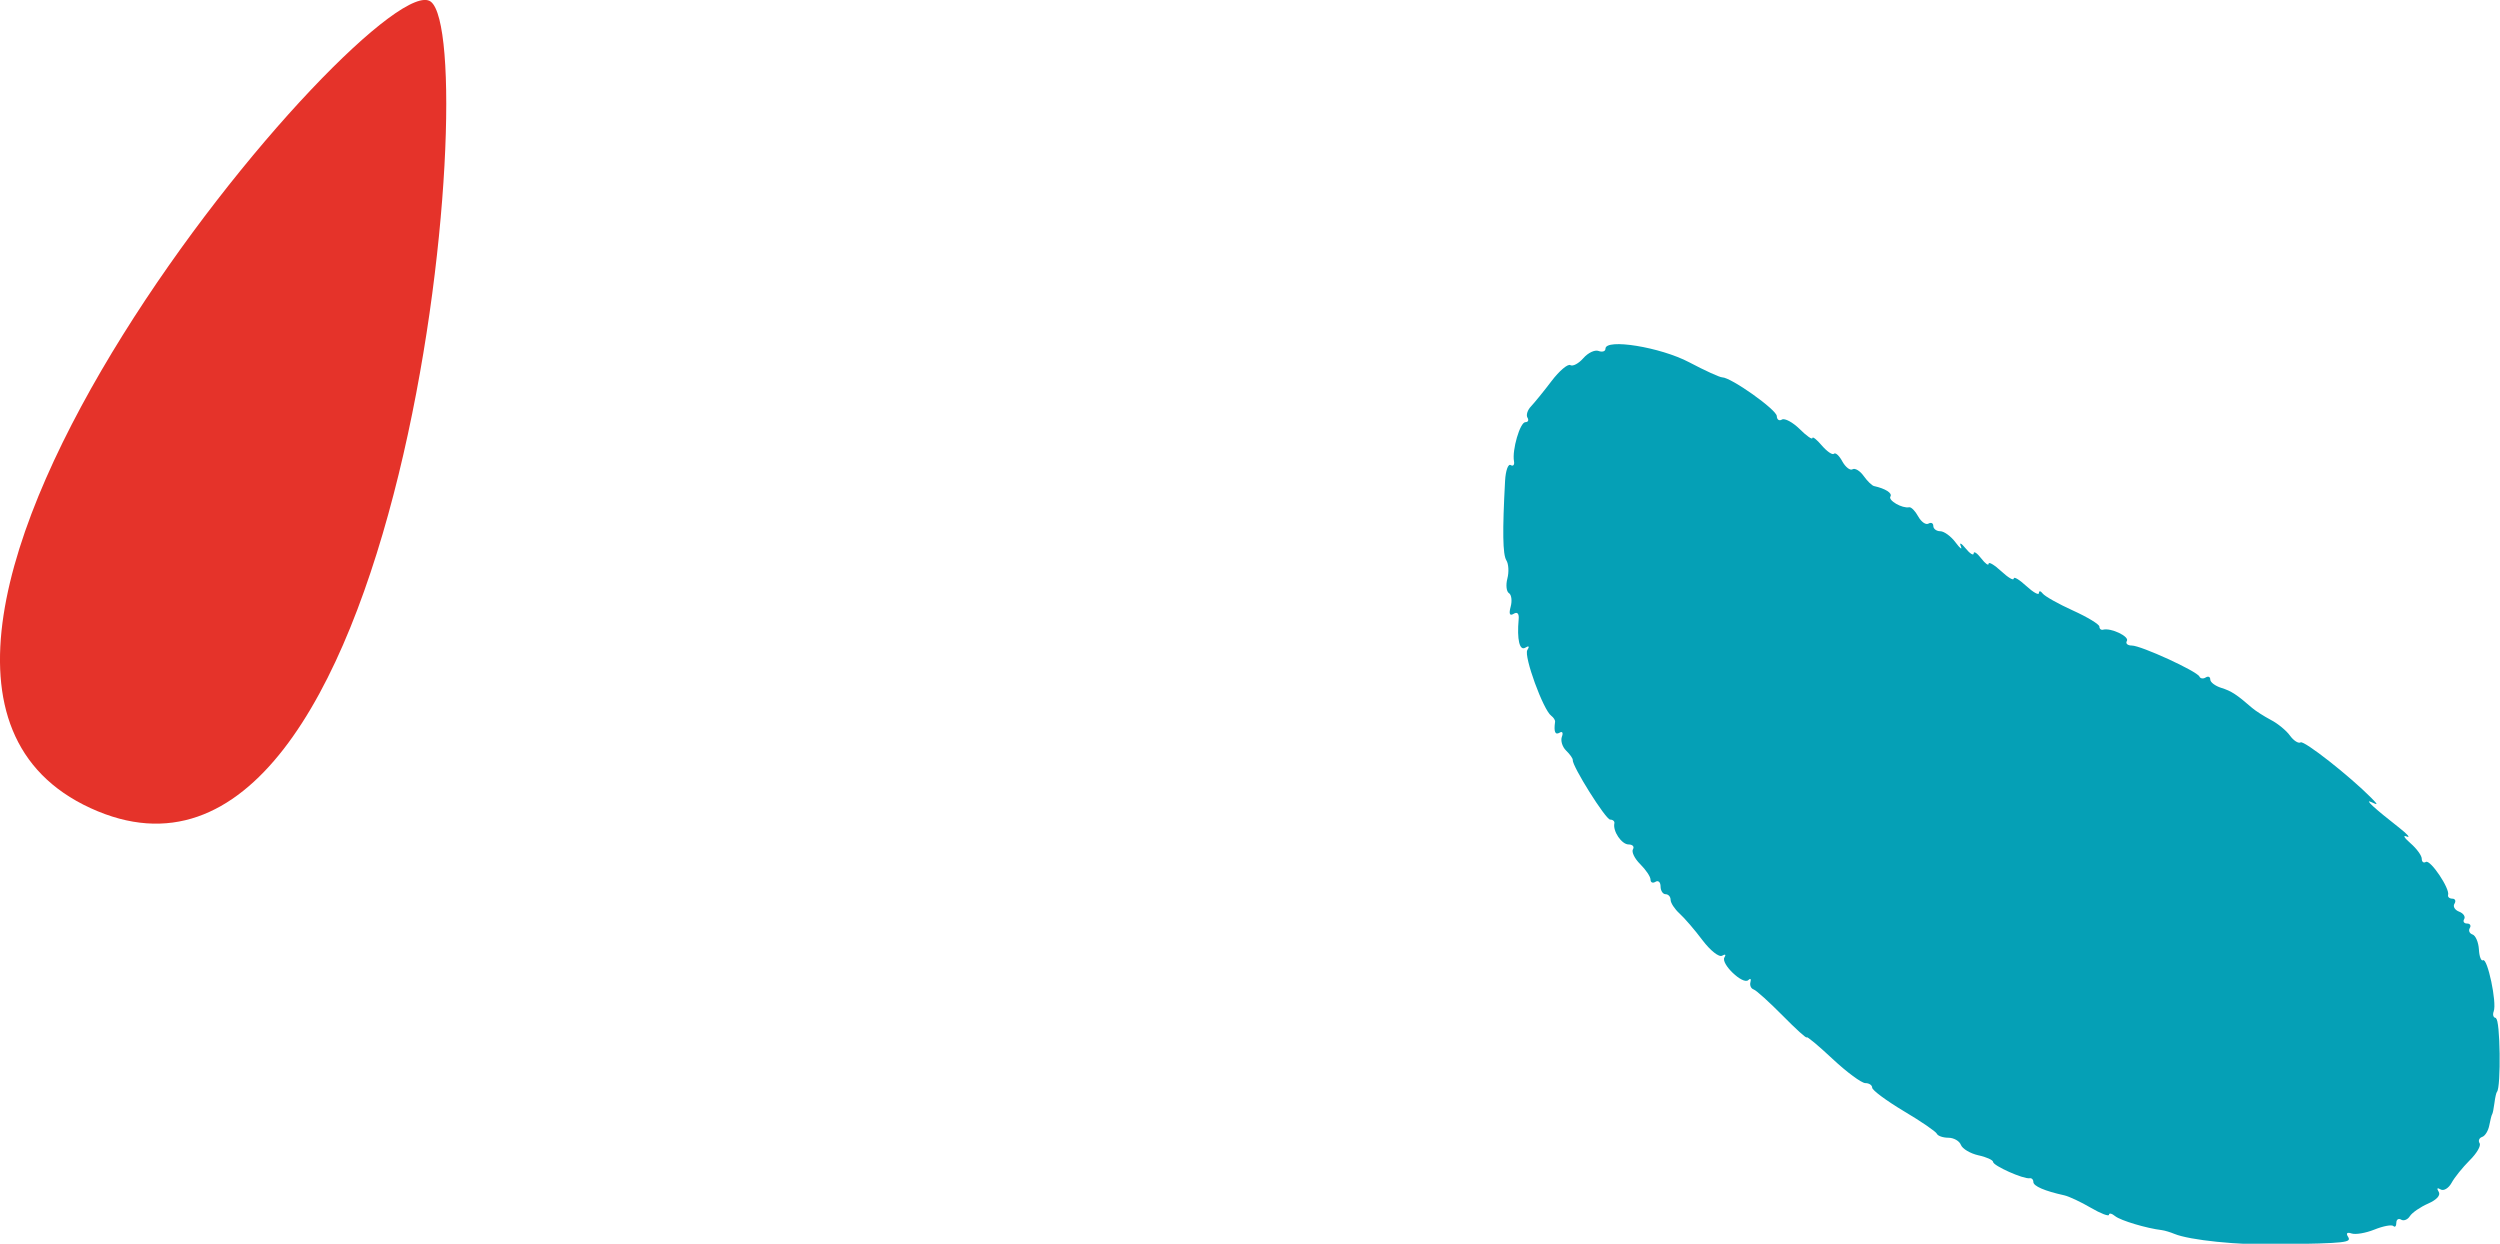 <?xml version="1.0" encoding="UTF-8"?>
<svg xmlns="http://www.w3.org/2000/svg" id="Calque_2" data-name="Calque 2" viewBox="0 0 219.16 109.03">
  <defs>
    <style>
      .cls-1 {
        fill: #e5332a;
      }

      .cls-2 {
        fill: #05a0b6;
      }
    </style>
  </defs>
  <g id="Shapes">
    <g id="Shape">
      <path class="cls-1" d="m37.77.15c-4.69-3.63-57.39,58.01-29.84,70.69C35.47,83.52,42.47,3.79,37.77.15Z"></path>
    </g>
    <g id="Shape-2" data-name="Shape">
      <path class="cls-2" d="m218.83,89.24c-.25,0-.34-.26-.22-.59.29-.75-.55-4.71-.94-4.47-.16.1-.33-.33-.36-.96-.04-.63-.29-1.21-.56-1.3-.27-.09-.37-.34-.24-.56.14-.22.03-.4-.24-.4s-.38-.18-.25-.39c.13-.21-.07-.51-.44-.65-.38-.14-.57-.46-.41-.7.15-.24.06-.44-.19-.44s-.42-.15-.37-.33c.17-.55-1.56-3.13-1.95-2.89-.2.12-.36,0-.36-.28s-.45-.89-.99-1.36c-.55-.48-.7-.74-.33-.59.36.15.09-.18-.61-.73-2.25-1.76-3.16-2.6-2.48-2.28.59.28.59.24,0-.36-1.92-1.94-5.91-5.07-6.21-4.88-.19.12-.61-.15-.93-.59-.32-.45-1.08-1.07-1.68-1.38-.6-.32-1.34-.79-1.64-1.05-1.36-1.18-1.81-1.48-2.71-1.76-.53-.17-.96-.49-.96-.73s-.18-.32-.4-.18c-.22.14-.47.1-.55-.08-.21-.47-5.12-2.72-5.93-2.72-.37,0-.57-.18-.43-.4.24-.39-1.39-1.17-2.08-.99-.18.05-.33-.07-.33-.27s-1.04-.83-2.32-1.41c-1.28-.58-2.47-1.25-2.65-1.49-.18-.24-.33-.26-.33-.04,0,.22-.5-.06-1.11-.62-.61-.56-1.1-.86-1.1-.65s-.5-.09-1.1-.65c-.61-.56-1.1-.85-1.1-.65s-.29,0-.65-.47c-.36-.47-.66-.66-.66-.44,0,.23-.33.03-.71-.44-.38-.47-.57-.55-.42-.19.15.36-.06.21-.46-.33-.4-.54-1.01-.98-1.34-.98s-.61-.21-.61-.46-.19-.34-.42-.21c-.23.14-.63-.14-.9-.62-.26-.48-.62-.85-.8-.81-.6.12-1.86-.6-1.64-.94.19-.3-.44-.7-1.44-.92-.18-.04-.59-.44-.91-.89-.32-.45-.76-.71-.97-.58-.21.13-.61-.18-.89-.68-.27-.51-.61-.82-.74-.68-.13.13-.61-.2-1.06-.72-.45-.53-.82-.82-.83-.66,0,.17-.51-.18-1.12-.79-.61-.6-1.31-.97-1.55-.83-.24.15-.44.01-.45-.3,0-.55-4.01-3.4-4.79-3.4-.21,0-1.51-.59-2.89-1.32-2.52-1.33-7.34-2.11-7.34-1.19,0,.23-.27.32-.6.2-.33-.13-.93.16-1.34.63-.41.47-.92.74-1.14.61-.22-.13-.96.49-1.65,1.4-.68.9-1.5,1.9-1.8,2.22-.31.32-.44.76-.31.98.14.22.06.4-.18.4-.47,0-1.18,2.45-1,3.42.06.32-.07.48-.29.34-.22-.13-.44.48-.49,1.37-.24,4.44-.21,6.46.11,6.98.2.31.24,1.03.09,1.6-.15.57-.08,1.15.14,1.28.22.13.29.67.15,1.18-.17.64-.09.84.26.63.32-.2.49-.02.44.48-.16,1.78.08,2.79.58,2.49.32-.2.39-.12.18.21-.33.52,1.4,5.27,2.1,5.76.2.15.36.39.33.54-.12.87.01,1.17.4.94.24-.15.33.01.2.35-.13.34.03.89.37,1.22.34.33.6.7.58.82-.06.53,2.89,5.23,3.28,5.23.24,0,.41.15.37.33-.15.69.64,1.85,1.25,1.85.35,0,.52.19.38.42-.14.23.14.82.64,1.31.49.49.9,1.09.9,1.35s.2.34.44.19c.24-.15.44.04.44.41s.2.68.44.68.44.22.44.49.35.81.78,1.2c.43.39,1.34,1.44,2.02,2.35.69.91,1.45,1.51,1.72,1.35.27-.16.36-.1.2.15-.35.55,1.63,2.44,2.09,1.99.18-.18.27-.11.19.17-.08.28.04.57.28.65.24.08,1.38,1.12,2.54,2.29,1.16,1.18,2.11,2.04,2.11,1.91s1.02.72,2.27,1.89,2.54,2.12,2.87,2.12.6.18.6.4,1.24,1.14,2.76,2.05c1.52.9,2.83,1.8,2.91,1.99.08.19.54.35,1.01.35s.97.28,1.1.63c.13.34.82.75,1.53.91.71.15,1.29.42,1.29.58,0,.33,2.66,1.52,3.2,1.43.18-.03.33.11.33.33,0,.36.99.79,2.72,1.17.4.09,1.45.58,2.32,1.09.87.51,1.59.78,1.59.61s.25-.12.55.13c.48.38,2.74,1.06,4.09,1.22.24.03.74.18,1.1.33,1.33.55,5.61.99,9.06.92,6.1-.11,6.48-.16,6.15-.68-.19-.3-.07-.41.31-.28.34.12,1.24-.03,2.01-.34.77-.31,1.52-.45,1.66-.31.14.14.26.01.26-.28s.19-.42.42-.28c.23.14.58,0,.77-.31.2-.31.92-.8,1.6-1.1.75-.33,1.12-.73.92-1.04-.19-.3-.12-.38.17-.2.27.16.7-.1.96-.57.26-.48.98-1.37,1.59-1.98.62-.61,1.01-1.28.87-1.5-.14-.22-.04-.46.22-.55.26-.08.54-.54.63-1.02.09-.47.2-.91.25-.97.05-.06.14-.5.2-.98.06-.48.16-.92.22-.98.37-.37.29-6.43-.09-6.43Z"></path>
    </g>
  </g>
</svg>
